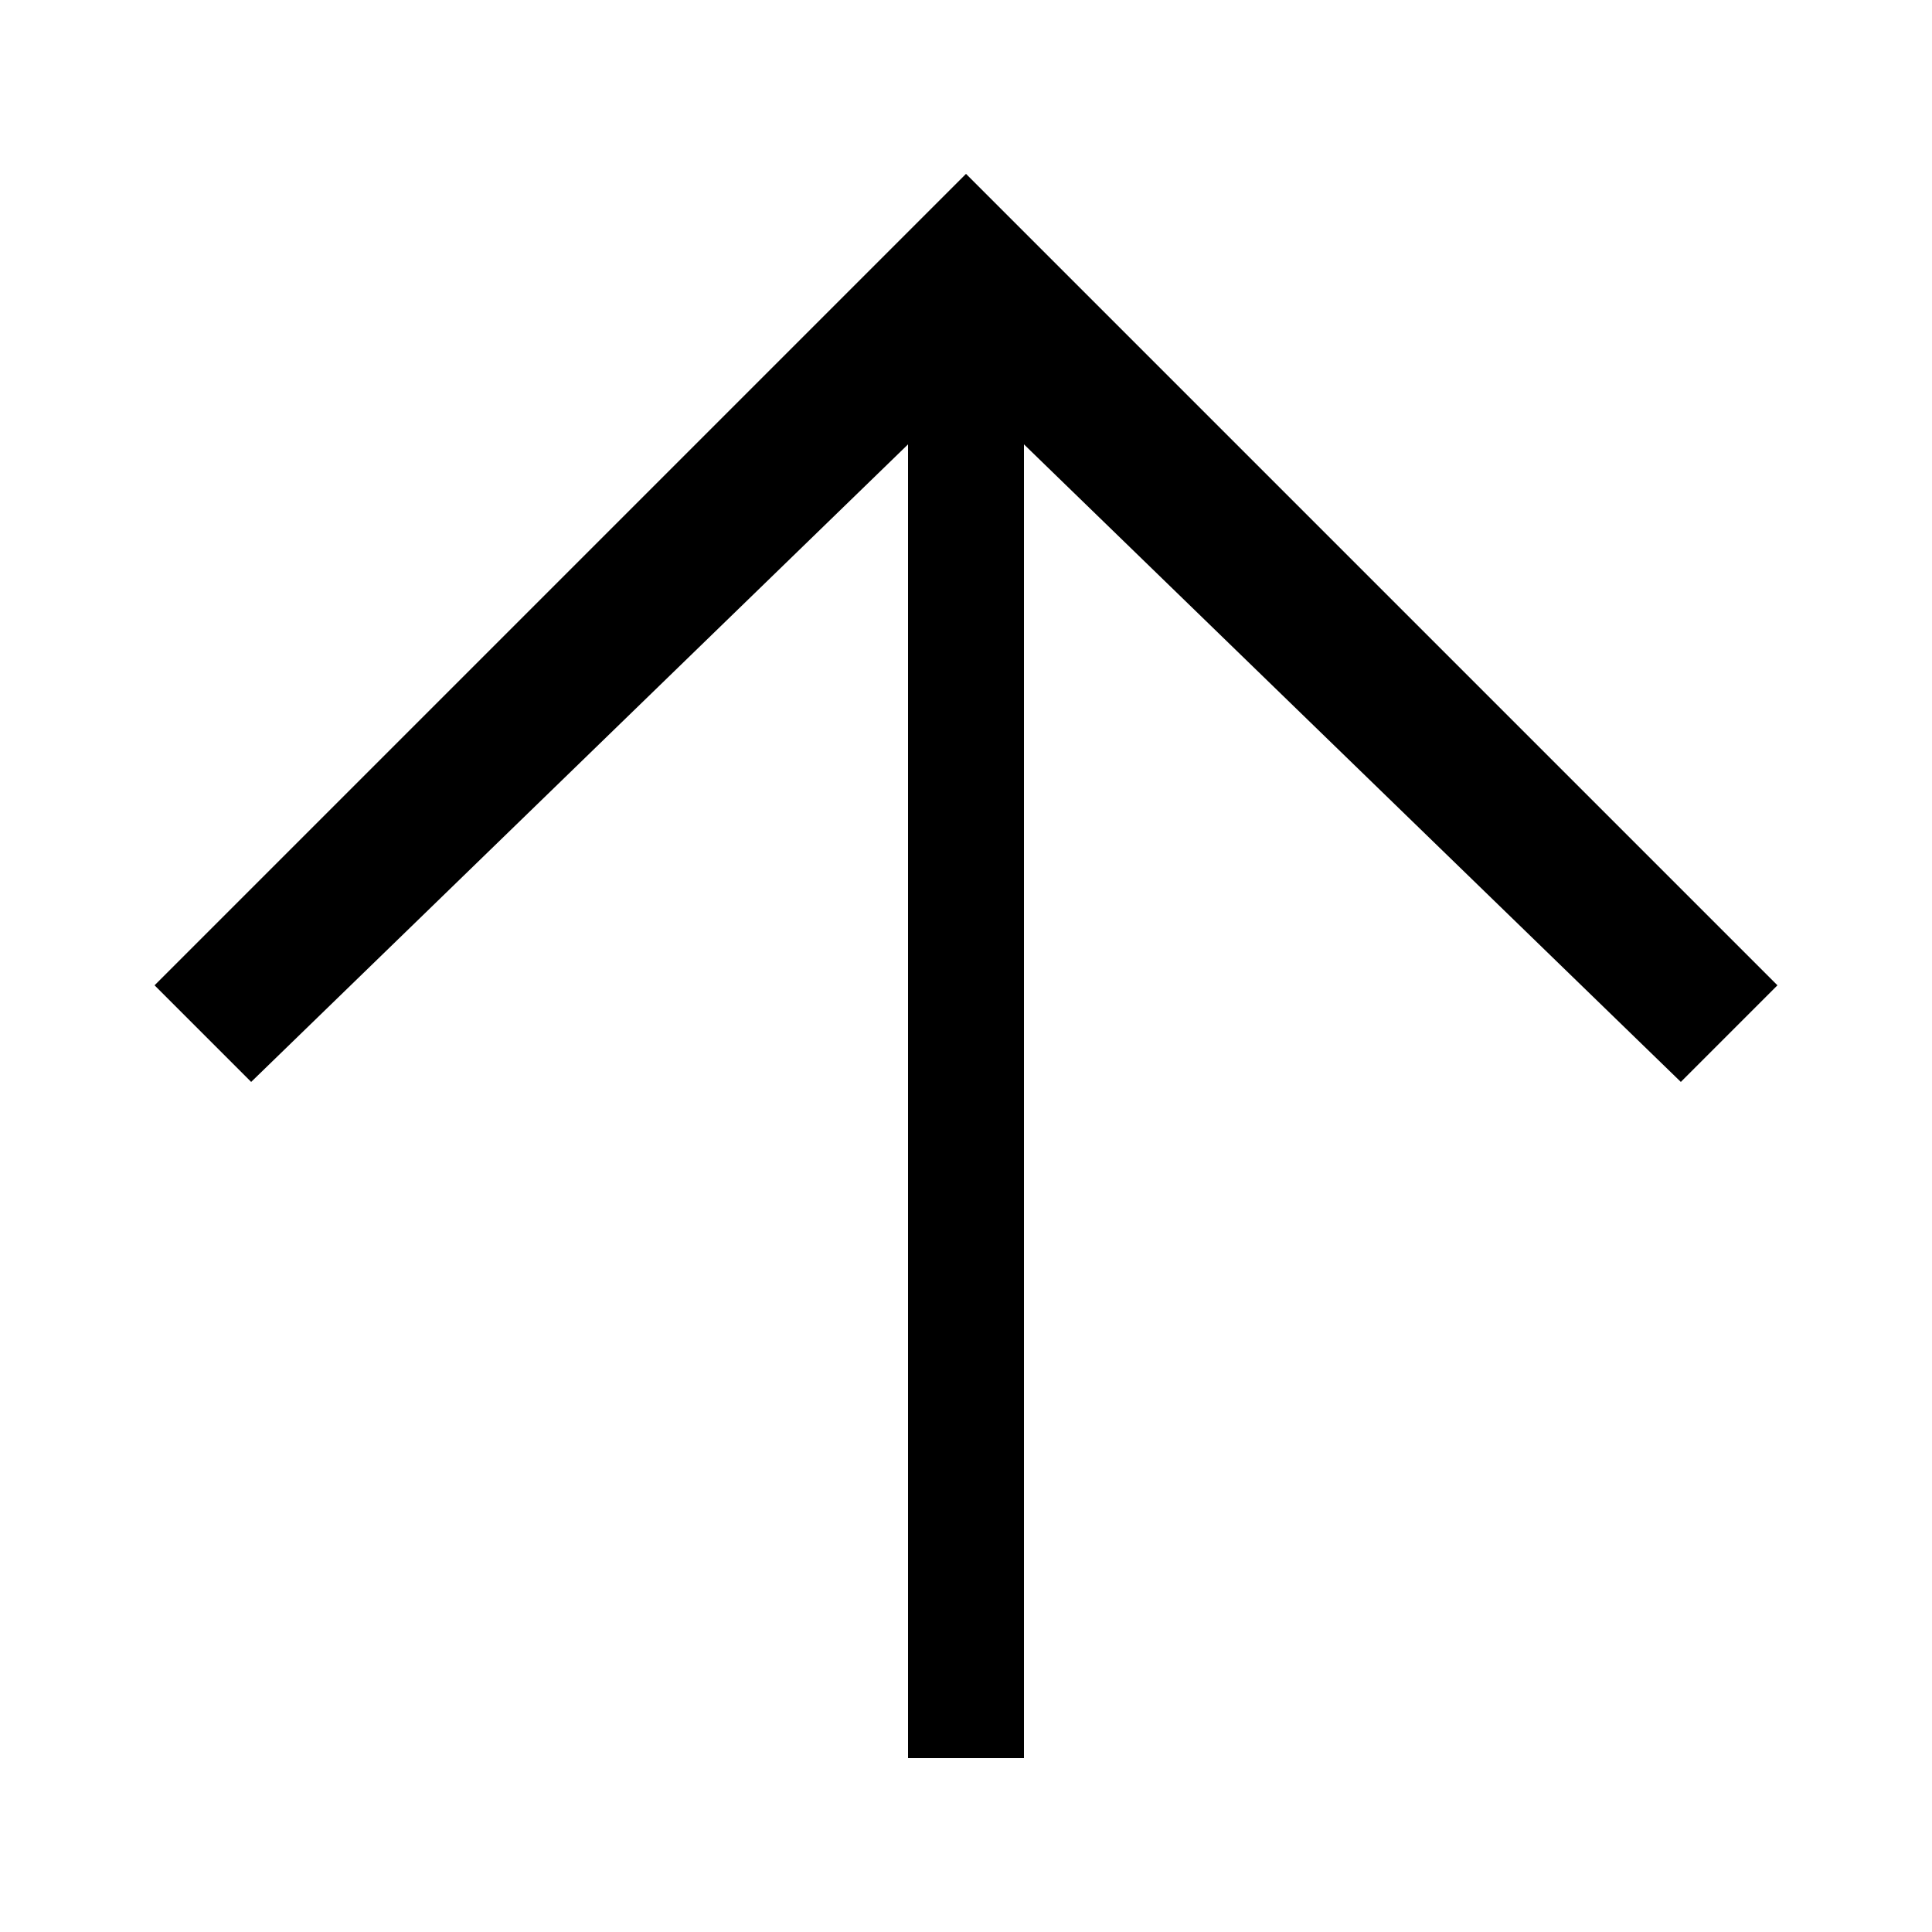 <?xml version="1.0" encoding="UTF-8"?> <!-- Creator: www.itis.gr --> <svg xmlns="http://www.w3.org/2000/svg" xmlns:xlink="http://www.w3.org/1999/xlink" xml:space="preserve" width="0.1in" height="0.1in" version="1.1" shape-rendering="geometricPrecision" text-rendering="geometricPrecision" image-rendering="optimizeQuality" fill-rule="evenodd" clip-rule="evenodd" viewBox="0 0 100 100"> <g id="Layer_x0020_1">  <polygon fill="black" fill-rule="nonzero" points="8,51 45,14 50,9 55,14 92,51 87,56 53,23 53,91 47,91 47,23 13,56 "></polygon> </g> </svg> 